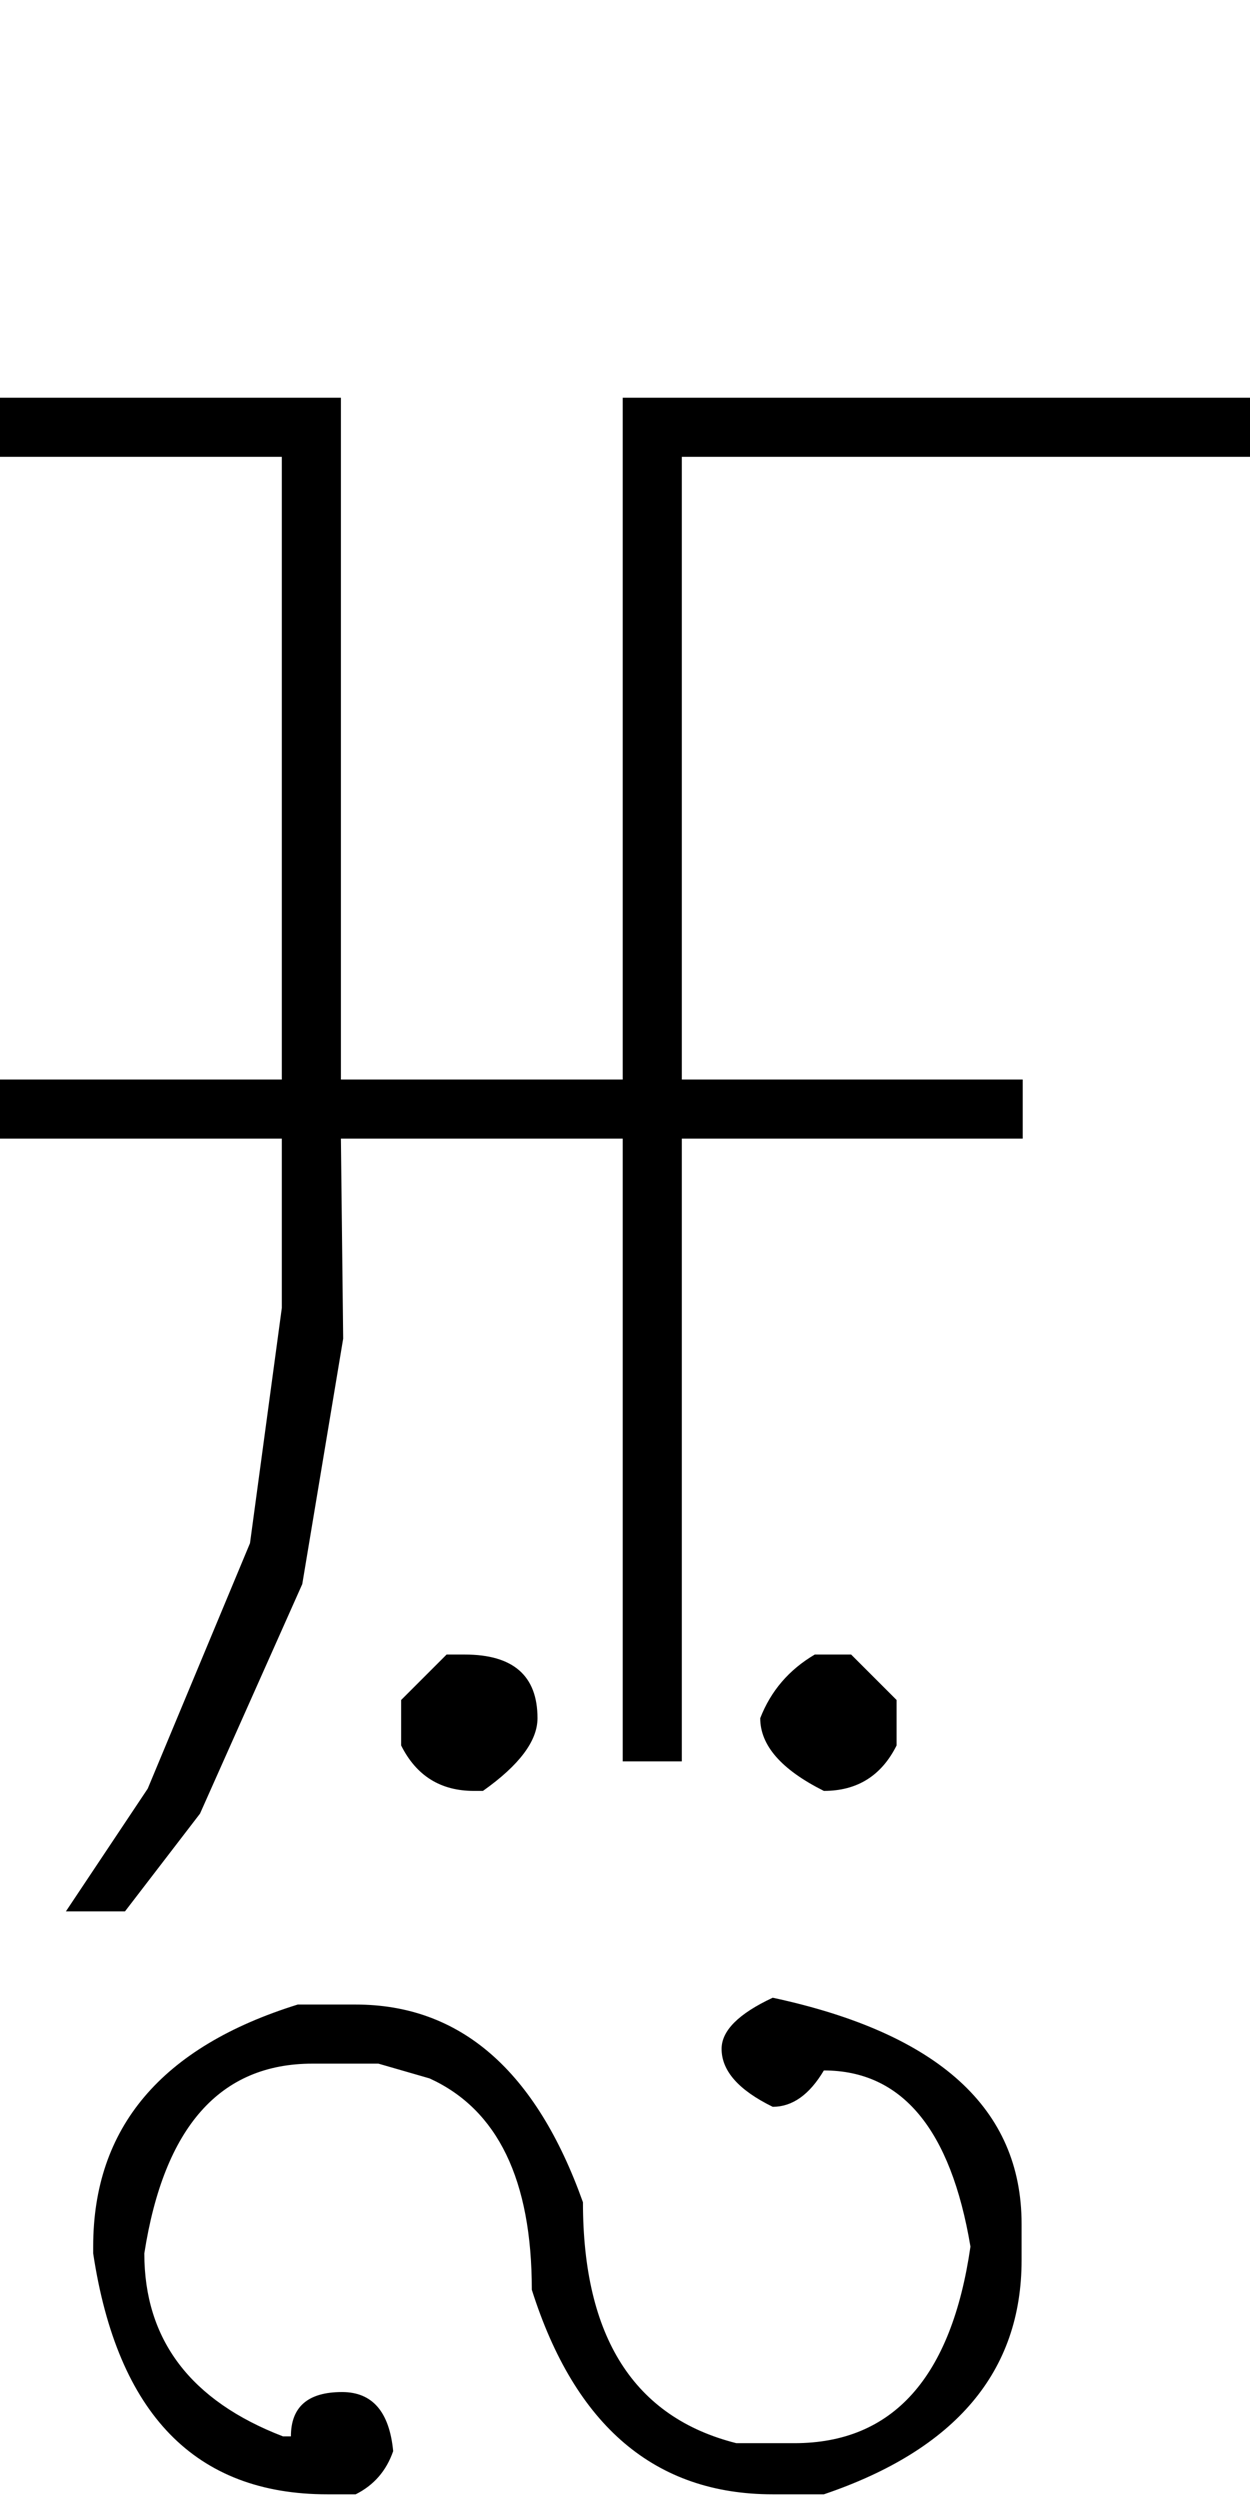 <?xml version="1.0" encoding="UTF-8" standalone="no"?>
<svg
   xmlns:dc="http://purl.org/dc/elements/1.1/"
   xmlns:cc="http://creativecommons.org/ns#"
   xmlns:rdf="http://www.w3.org/1999/02/22-rdf-syntax-ns#"
   xmlns:svg="http://www.w3.org/2000/svg"
   xmlns="http://www.w3.org/2000/svg"
   xmlns:sodipodi="http://sodipodi.sourceforge.net/DTD/sodipodi-0.dtd"
   xmlns:inkscape="http://www.inkscape.org/namespaces/inkscape"
   id="svg2"
   sodipodi:version="0.32"
   inkscape:version="0.46"
   width="1100"
   height="2200"
   sodipodi:docname="2GE.svg"
   inkscape:output_extension="org.inkscape.output.svg.inkscape"
   version="1.0">
  <defs
     id="defs9">
    <inkscape:perspective
       sodipodi:type="inkscape:persp3d"
       inkscape:vp_x="0 : 526.18109 : 1"
       inkscape:vp_y="0 : 1000 : 0"
       inkscape:vp_z="744.09448 : 526.18109 : 1"
       inkscape:persp3d-origin="372.04724 : 350.78739 : 1"
       id="perspective13" />
  </defs>
  <sodipodi:namedview
     inkscape:window-height="718"
     inkscape:window-width="641"
     inkscape:pageshadow="2"
     inkscape:pageopacity="0.0"
     guidetolerance="10.0"
     gridtolerance="10.0"
     objecttolerance="10.0"
     borderopacity="1.0"
     bordercolor="#666666"
     pagecolor="#ffffff"
     id="base"
     showgrid="false"
     inkscape:zoom="0.46942014"
     inkscape:cx="26.940615"
     inkscape:cy="27.693742"
     inkscape:window-x="50"
     inkscape:window-y="25"
     inkscape:current-layer="svg2" />
  <path
     id="path2393"
     d="M 0,350 L 300,350 L 300,950 L 548,950 L 548,350 L 1100,350 L 1100,402 L 600,402 L 600,950 L 900,950 L 900,1002 L 600,1002 L 600,1550 L 548,1550 L 548,1002 L 300,1002 L 302,1178 L 266,1394 L 176,1596 L 110,1682 L 58,1682 L 130,1574 L 220,1358 L 248,1151 L 248,1002 L 0,1002 L 0,950 L 248,950 L 248,402 L 0,402 L 0,350 zM 393,1456 L 409,1456 C 451.667,1456 473,1474.667 473,1512 C 473,1532 457,1553.333 425,1576 L 417,1576 C 387.667,1576 366.333,1562.667 353,1536 L 353,1496 L 393,1456 zM 717,1456 L 749,1456 L 789,1496 L 789,1536 C 775.667,1562.667 754.333,1576 725,1576 C 687.667,1557.333 669,1536 669,1512 C 678.333,1488 694.333,1469.333 717,1456 zM 680,1758 C 826,1789.333 899,1855.667 899,1957 L 899,1989 C 899,2087 841,2155.667 725,2195 L 680,2195 C 576.667,2195 506,2135 468,2015 C 468,1918.333 438,1856.333 378,1829 L 333,1816 L 275,1816 C 193.667,1816 144.333,1871.667 127,1983 C 127,2059 167.667,2112.667 249,2144 L 256,2144 C 256,2118 271,2105 301,2105 C 327.667,2105 342.667,2122.333 346,2157 C 340,2174.333 329,2187 313,2195 L 288,2195 C 172,2195 103.333,2124.333 82,1983 L 82,1977 C 82,1872.333 142,1801.333 262,1764 L 313,1764 C 405,1764 471.667,1822 513,1938 C 513,2056.667 558,2127.333 648,2150 L 699,2150 C 785.667,2150 837.333,2092.333 854,1977 C 836.667,1873.667 793.667,1822 725,1822 C 712.333,1843.333 697.333,1854 680,1854 C 650,1839.333 635,1822.333 635,1803 C 635,1787 650,1772 680,1758 z" />
</svg>
